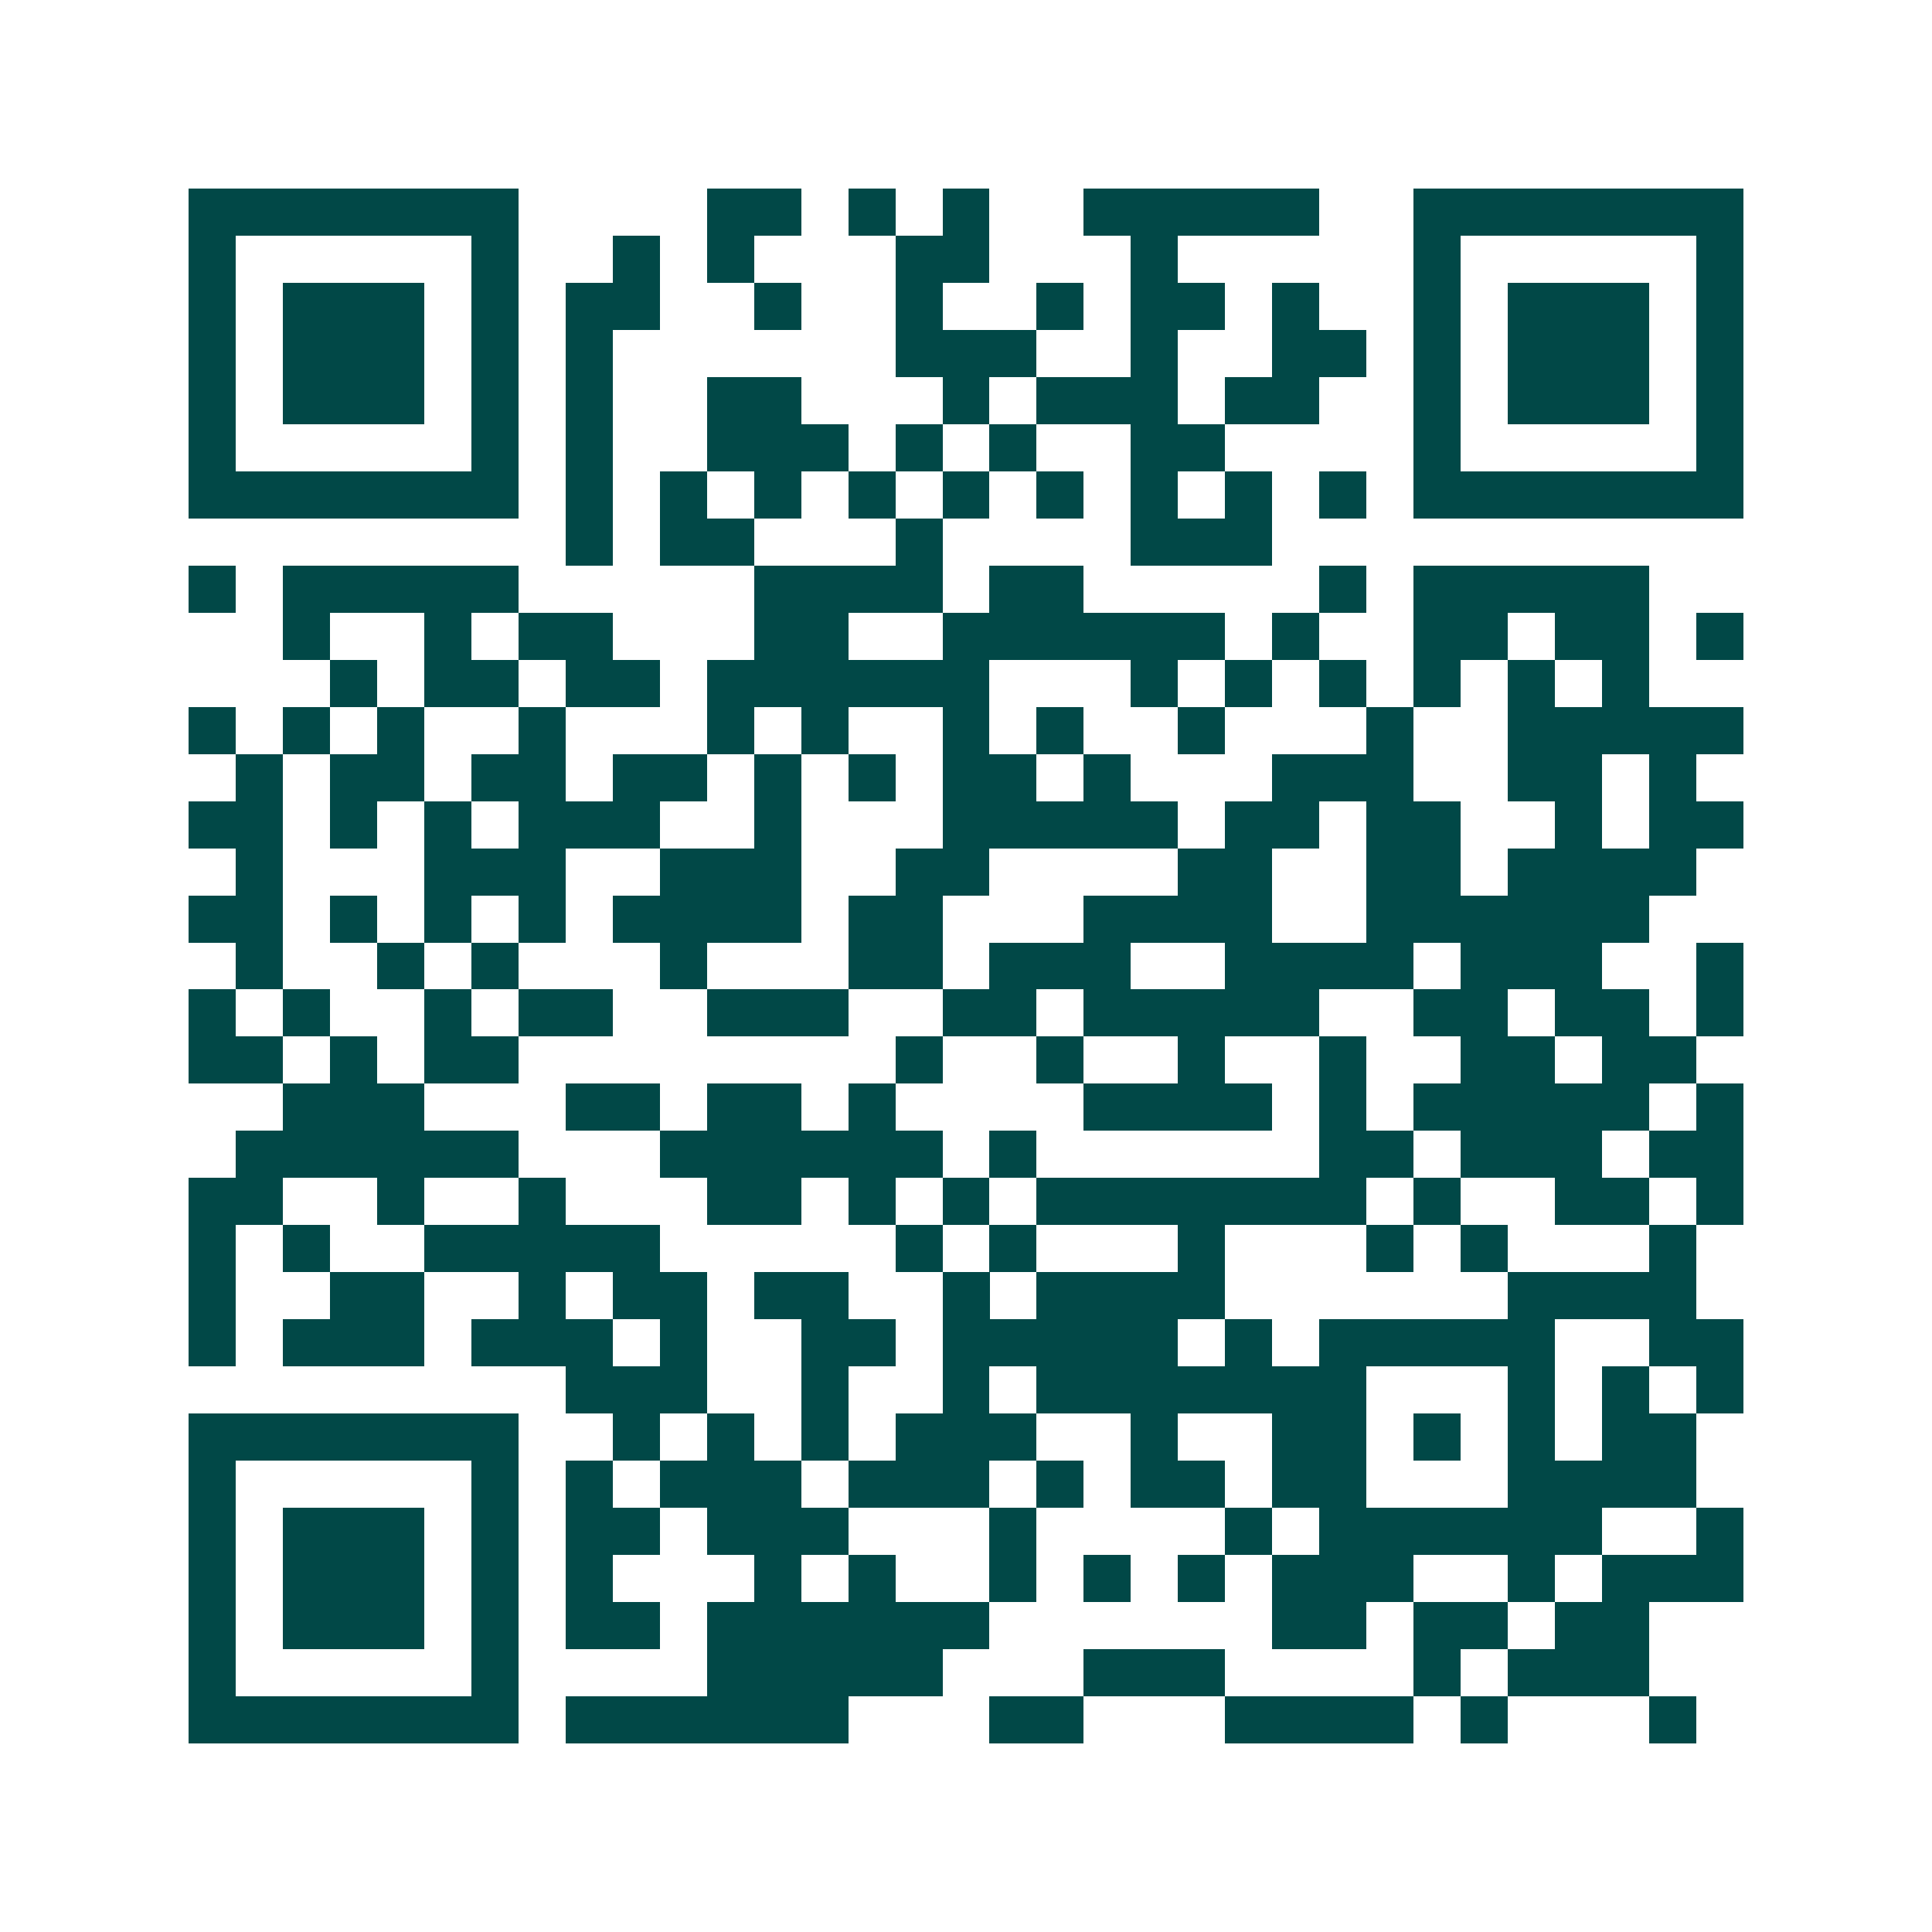 <svg xmlns="http://www.w3.org/2000/svg" width="200" height="200" viewBox="0 0 41 41" shape-rendering="crispEdges"><path fill="#ffffff" d="M0 0h41v41H0z"/><path stroke="#014847" d="M4 4.5h7m4 0h2m1 0h1m1 0h1m2 0h5m2 0h7M4 5.5h1m5 0h1m2 0h1m1 0h1m3 0h2m3 0h1m5 0h1m5 0h1M4 6.5h1m1 0h3m1 0h1m1 0h2m2 0h1m2 0h1m2 0h1m1 0h2m1 0h1m2 0h1m1 0h3m1 0h1M4 7.5h1m1 0h3m1 0h1m1 0h1m6 0h3m2 0h1m2 0h2m1 0h1m1 0h3m1 0h1M4 8.5h1m1 0h3m1 0h1m1 0h1m2 0h2m3 0h1m1 0h3m1 0h2m2 0h1m1 0h3m1 0h1M4 9.5h1m5 0h1m1 0h1m2 0h3m1 0h1m1 0h1m2 0h2m4 0h1m5 0h1M4 10.5h7m1 0h1m1 0h1m1 0h1m1 0h1m1 0h1m1 0h1m1 0h1m1 0h1m1 0h1m1 0h7M12 11.5h1m1 0h2m3 0h1m4 0h3M4 12.5h1m1 0h5m5 0h4m1 0h2m5 0h1m1 0h5M6 13.5h1m2 0h1m1 0h2m3 0h2m2 0h6m1 0h1m2 0h2m1 0h2m1 0h1M7 14.5h1m1 0h2m1 0h2m1 0h6m3 0h1m1 0h1m1 0h1m1 0h1m1 0h1m1 0h1M4 15.5h1m1 0h1m1 0h1m2 0h1m3 0h1m1 0h1m2 0h1m1 0h1m2 0h1m3 0h1m2 0h5M5 16.5h1m1 0h2m1 0h2m1 0h2m1 0h1m1 0h1m1 0h2m1 0h1m3 0h3m2 0h2m1 0h1M4 17.5h2m1 0h1m1 0h1m1 0h3m2 0h1m3 0h5m1 0h2m1 0h2m2 0h1m1 0h2M5 18.5h1m3 0h3m2 0h3m2 0h2m4 0h2m2 0h2m1 0h4M4 19.5h2m1 0h1m1 0h1m1 0h1m1 0h4m1 0h2m3 0h4m2 0h6M5 20.5h1m2 0h1m1 0h1m3 0h1m3 0h2m1 0h3m2 0h4m1 0h3m2 0h1M4 21.5h1m1 0h1m2 0h1m1 0h2m2 0h3m2 0h2m1 0h5m2 0h2m1 0h2m1 0h1M4 22.5h2m1 0h1m1 0h2m8 0h1m2 0h1m2 0h1m2 0h1m2 0h2m1 0h2M6 23.5h3m3 0h2m1 0h2m1 0h1m4 0h4m1 0h1m1 0h5m1 0h1M5 24.5h6m3 0h6m1 0h1m6 0h2m1 0h3m1 0h2M4 25.5h2m2 0h1m2 0h1m3 0h2m1 0h1m1 0h1m1 0h7m1 0h1m2 0h2m1 0h1M4 26.5h1m1 0h1m2 0h5m5 0h1m1 0h1m3 0h1m3 0h1m1 0h1m3 0h1M4 27.5h1m2 0h2m2 0h1m1 0h2m1 0h2m2 0h1m1 0h4m6 0h4M4 28.5h1m1 0h3m1 0h3m1 0h1m2 0h2m1 0h5m1 0h1m1 0h5m2 0h2M12 29.5h3m2 0h1m2 0h1m1 0h7m3 0h1m1 0h1m1 0h1M4 30.5h7m2 0h1m1 0h1m1 0h1m1 0h3m2 0h1m2 0h2m1 0h1m1 0h1m1 0h2M4 31.5h1m5 0h1m1 0h1m1 0h3m1 0h3m1 0h1m1 0h2m1 0h2m3 0h4M4 32.5h1m1 0h3m1 0h1m1 0h2m1 0h3m3 0h1m4 0h1m1 0h6m2 0h1M4 33.5h1m1 0h3m1 0h1m1 0h1m3 0h1m1 0h1m2 0h1m1 0h1m1 0h1m1 0h3m2 0h1m1 0h3M4 34.5h1m1 0h3m1 0h1m1 0h2m1 0h6m6 0h2m1 0h2m1 0h2M4 35.5h1m5 0h1m4 0h5m3 0h3m4 0h1m1 0h3M4 36.5h7m1 0h6m3 0h2m3 0h4m1 0h1m3 0h1"/></svg>
